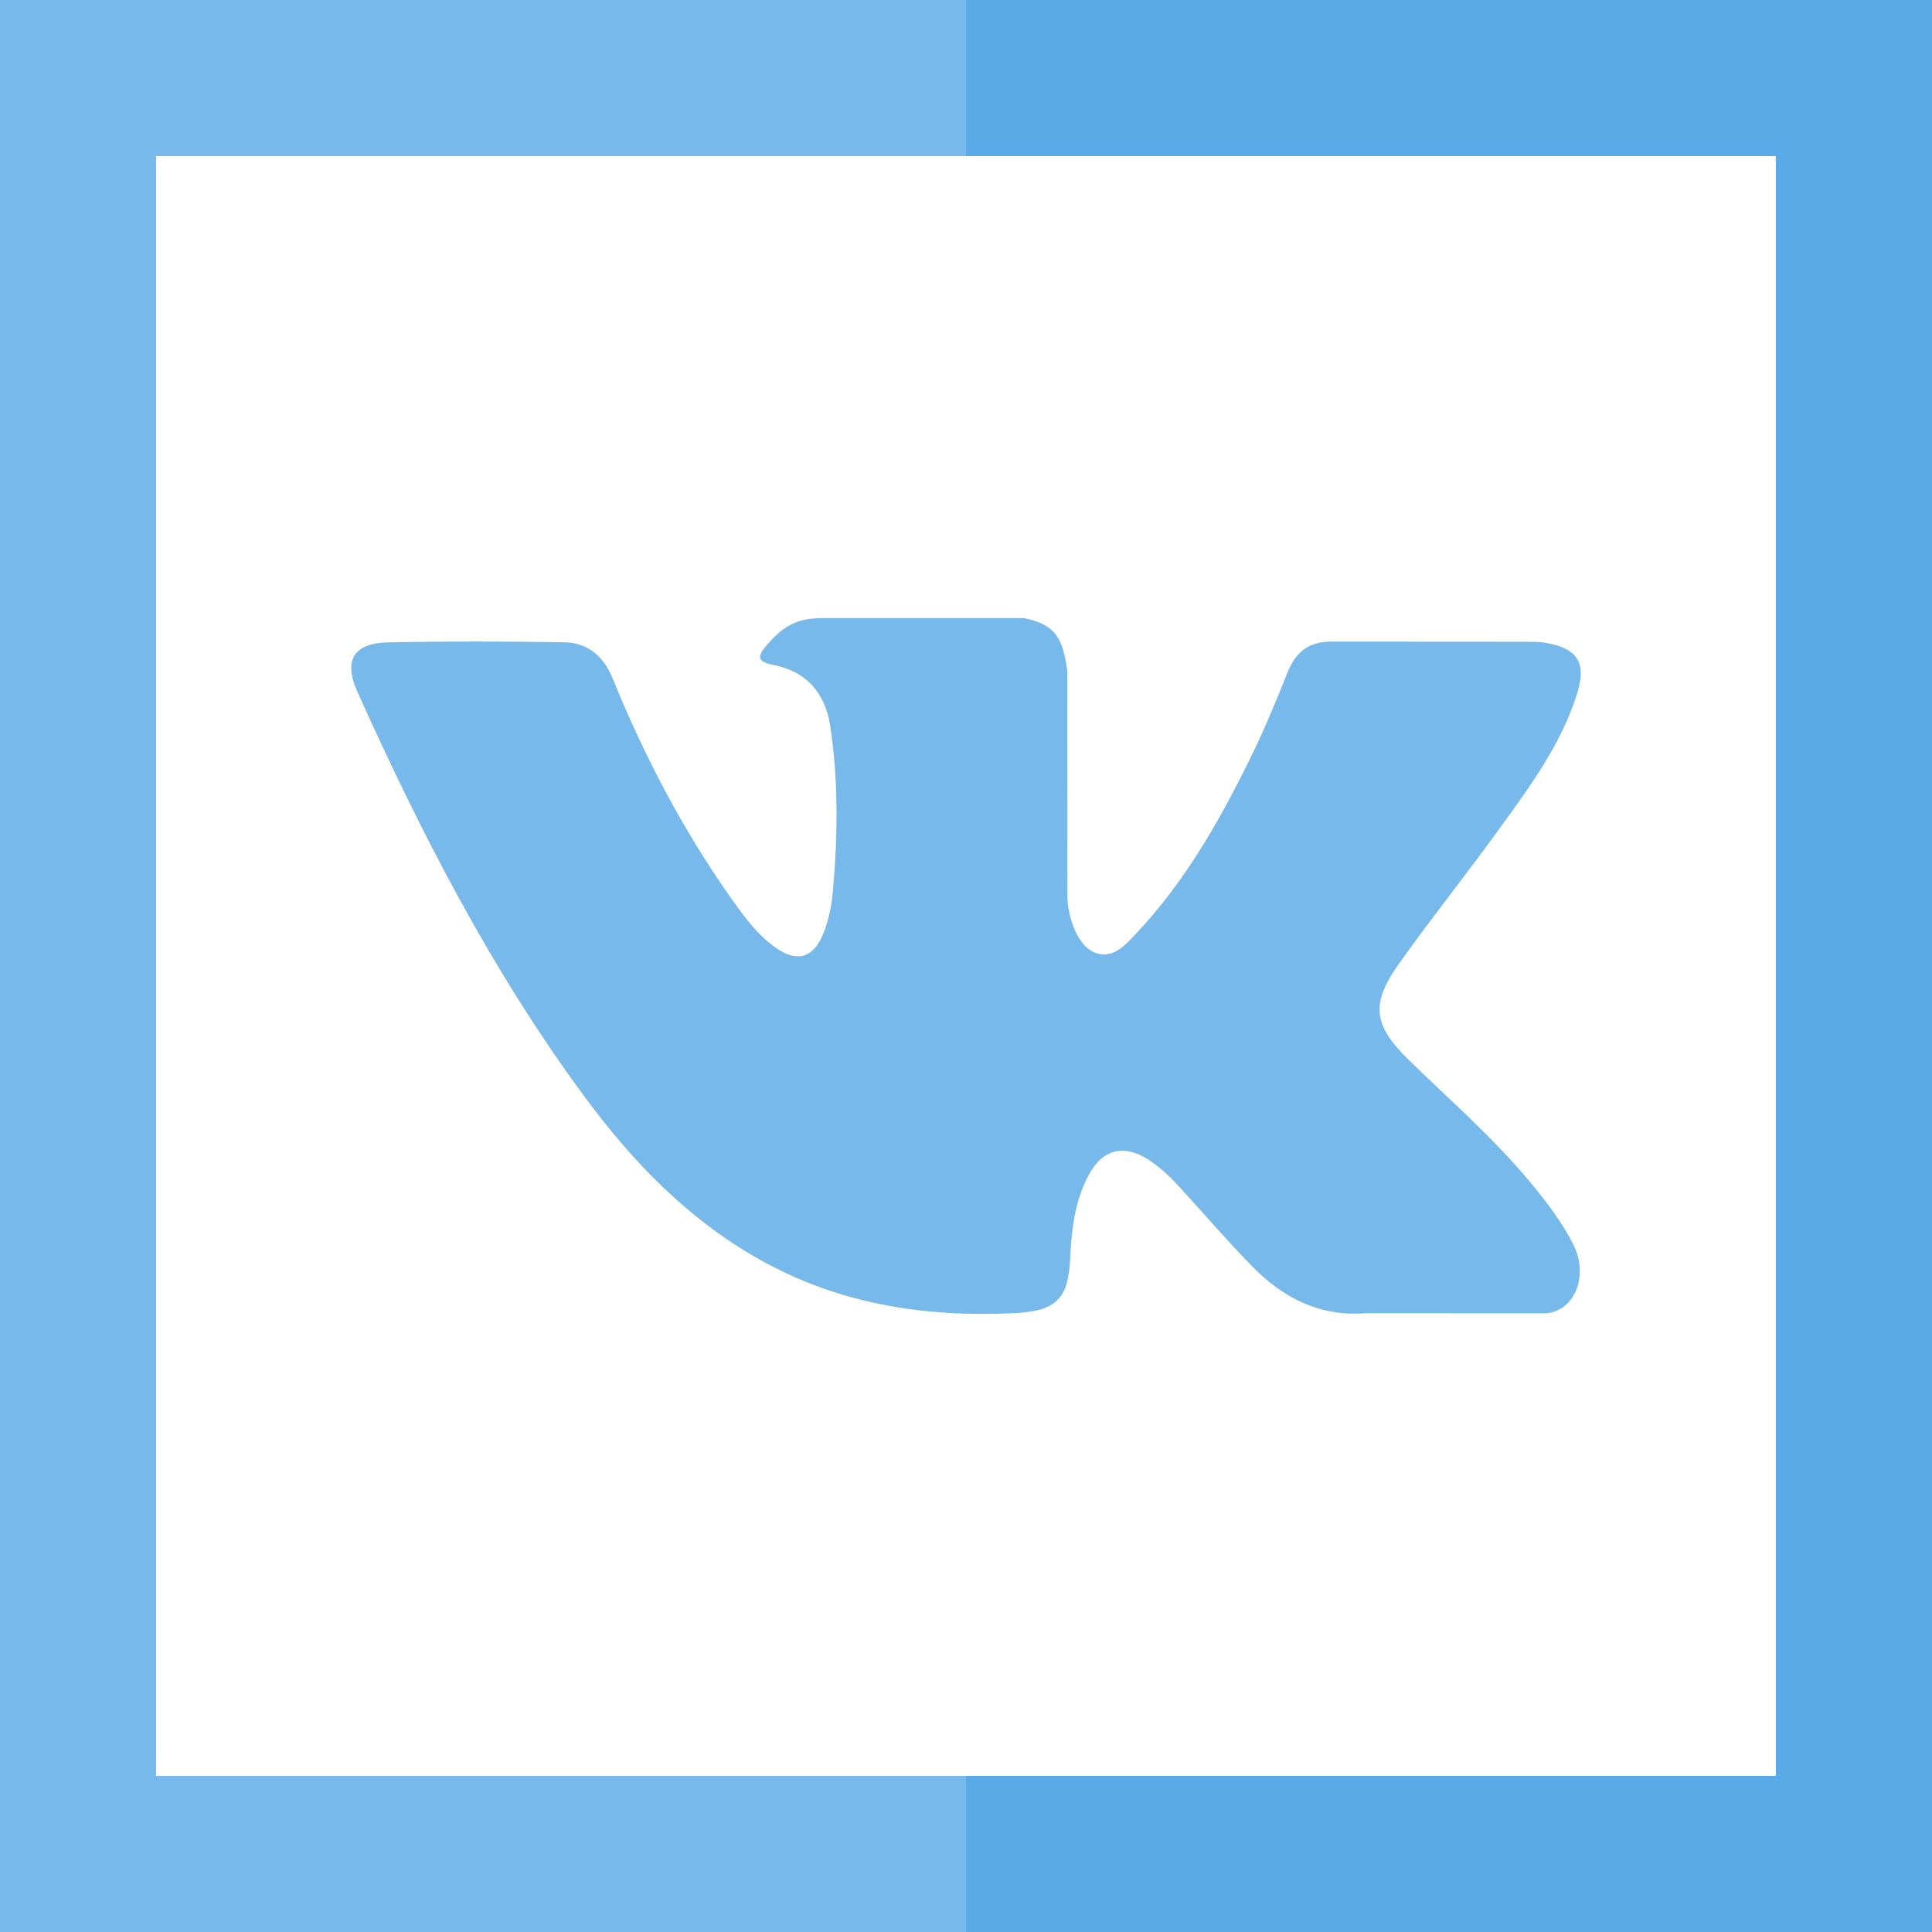 <?xml version="1.0" encoding="iso-8859-1"?>
<!-- Uploaded to: SVG Repo, www.svgrepo.com, Generator: SVG Repo Mixer Tools -->
<svg height="800px" width="800px" version="1.1" id="Layer_1" xmlns="http://www.w3.org/2000/svg" xmlns:xlink="http://www.w3.org/1999/xlink" 
	 viewBox="0 0 495 495" xml:space="preserve">
<g>
	<polygon style="fill:#5AAAE7;" points="247.5,0 247.5,40 455,40 455,455 247.5,455 247.5,495 495,495 495,0 	"/>
	<polygon style="fill:#78B9EB;" points="40,455 40,40 247.5,40 247.5,0 0,0 0,495 247.5,495 247.5,455 	"/>
	<path style="fill:#78B9EB;" d="M149.753,280.964c12.162,16.477,26.132,31.049,44.184,41.356
		c20.441,11.683,42.451,15.209,65.659,14.134c10.847-0.52,14.108-3.347,14.607-14.154c0.336-7.403,1.192-14.786,4.835-21.435
		c3.582-6.527,9.018-7.76,15.285-3.699c3.123,2.048,5.752,4.616,8.239,7.362c6.109,6.669,12.024,13.573,18.352,20.023
		c7.958,8.101,17.394,12.875,29.235,11.902l45.875,0.02c7.383-0.499,11.224-9.553,6.985-17.817
		c-2.986-5.768-6.904-10.903-11.046-15.881c-9.375-11.265-20.421-20.859-30.865-31.049c-9.416-9.191-10.012-14.526-2.451-25.134
		c8.279-11.586,17.155-22.708,25.495-34.233c7.78-10.766,15.764-21.516,19.84-34.391c2.609-8.218,0.301-11.841-8.096-13.293
		c-1.452-0.239-2.965-0.239-4.438-0.239l-49.916-0.061c-6.15-0.097-9.533,2.588-11.703,8.04c-2.945,7.367-5.971,14.73-9.477,21.817
		c-7.917,16.121-16.778,31.701-29.194,44.877c-2.746,2.904-5.793,6.588-10.368,5.075c-5.711-2.089-7.403-11.52-7.306-14.704
		l-0.041-57.619c-1.111-8.218-2.945-11.902-11.122-13.497h-51.847c-6.904,0-10.389,2.69-14.093,7.006
		c-2.109,2.512-2.767,4.122,1.615,4.958c8.595,1.63,13.471,7.204,14.745,15.825c2.053,13.792,1.911,27.64,0.718,41.473
		c-0.336,4.04-1.034,8.06-2.629,11.841c-2.507,5.951-6.567,7.148-11.881,3.485c-4.794-3.302-8.177-7.958-11.504-12.636
		c-12.437-17.578-22.347-36.521-30.448-56.427c-2.329-5.752-6.369-9.232-12.458-9.334c-14.969-0.239-29.953-0.275-44.943,0.02
		c-8.993,0.158-11.683,4.54-7.999,12.717C107.897,213.573,126.051,248.84,149.753,280.964z"/>
</g>
</svg>
